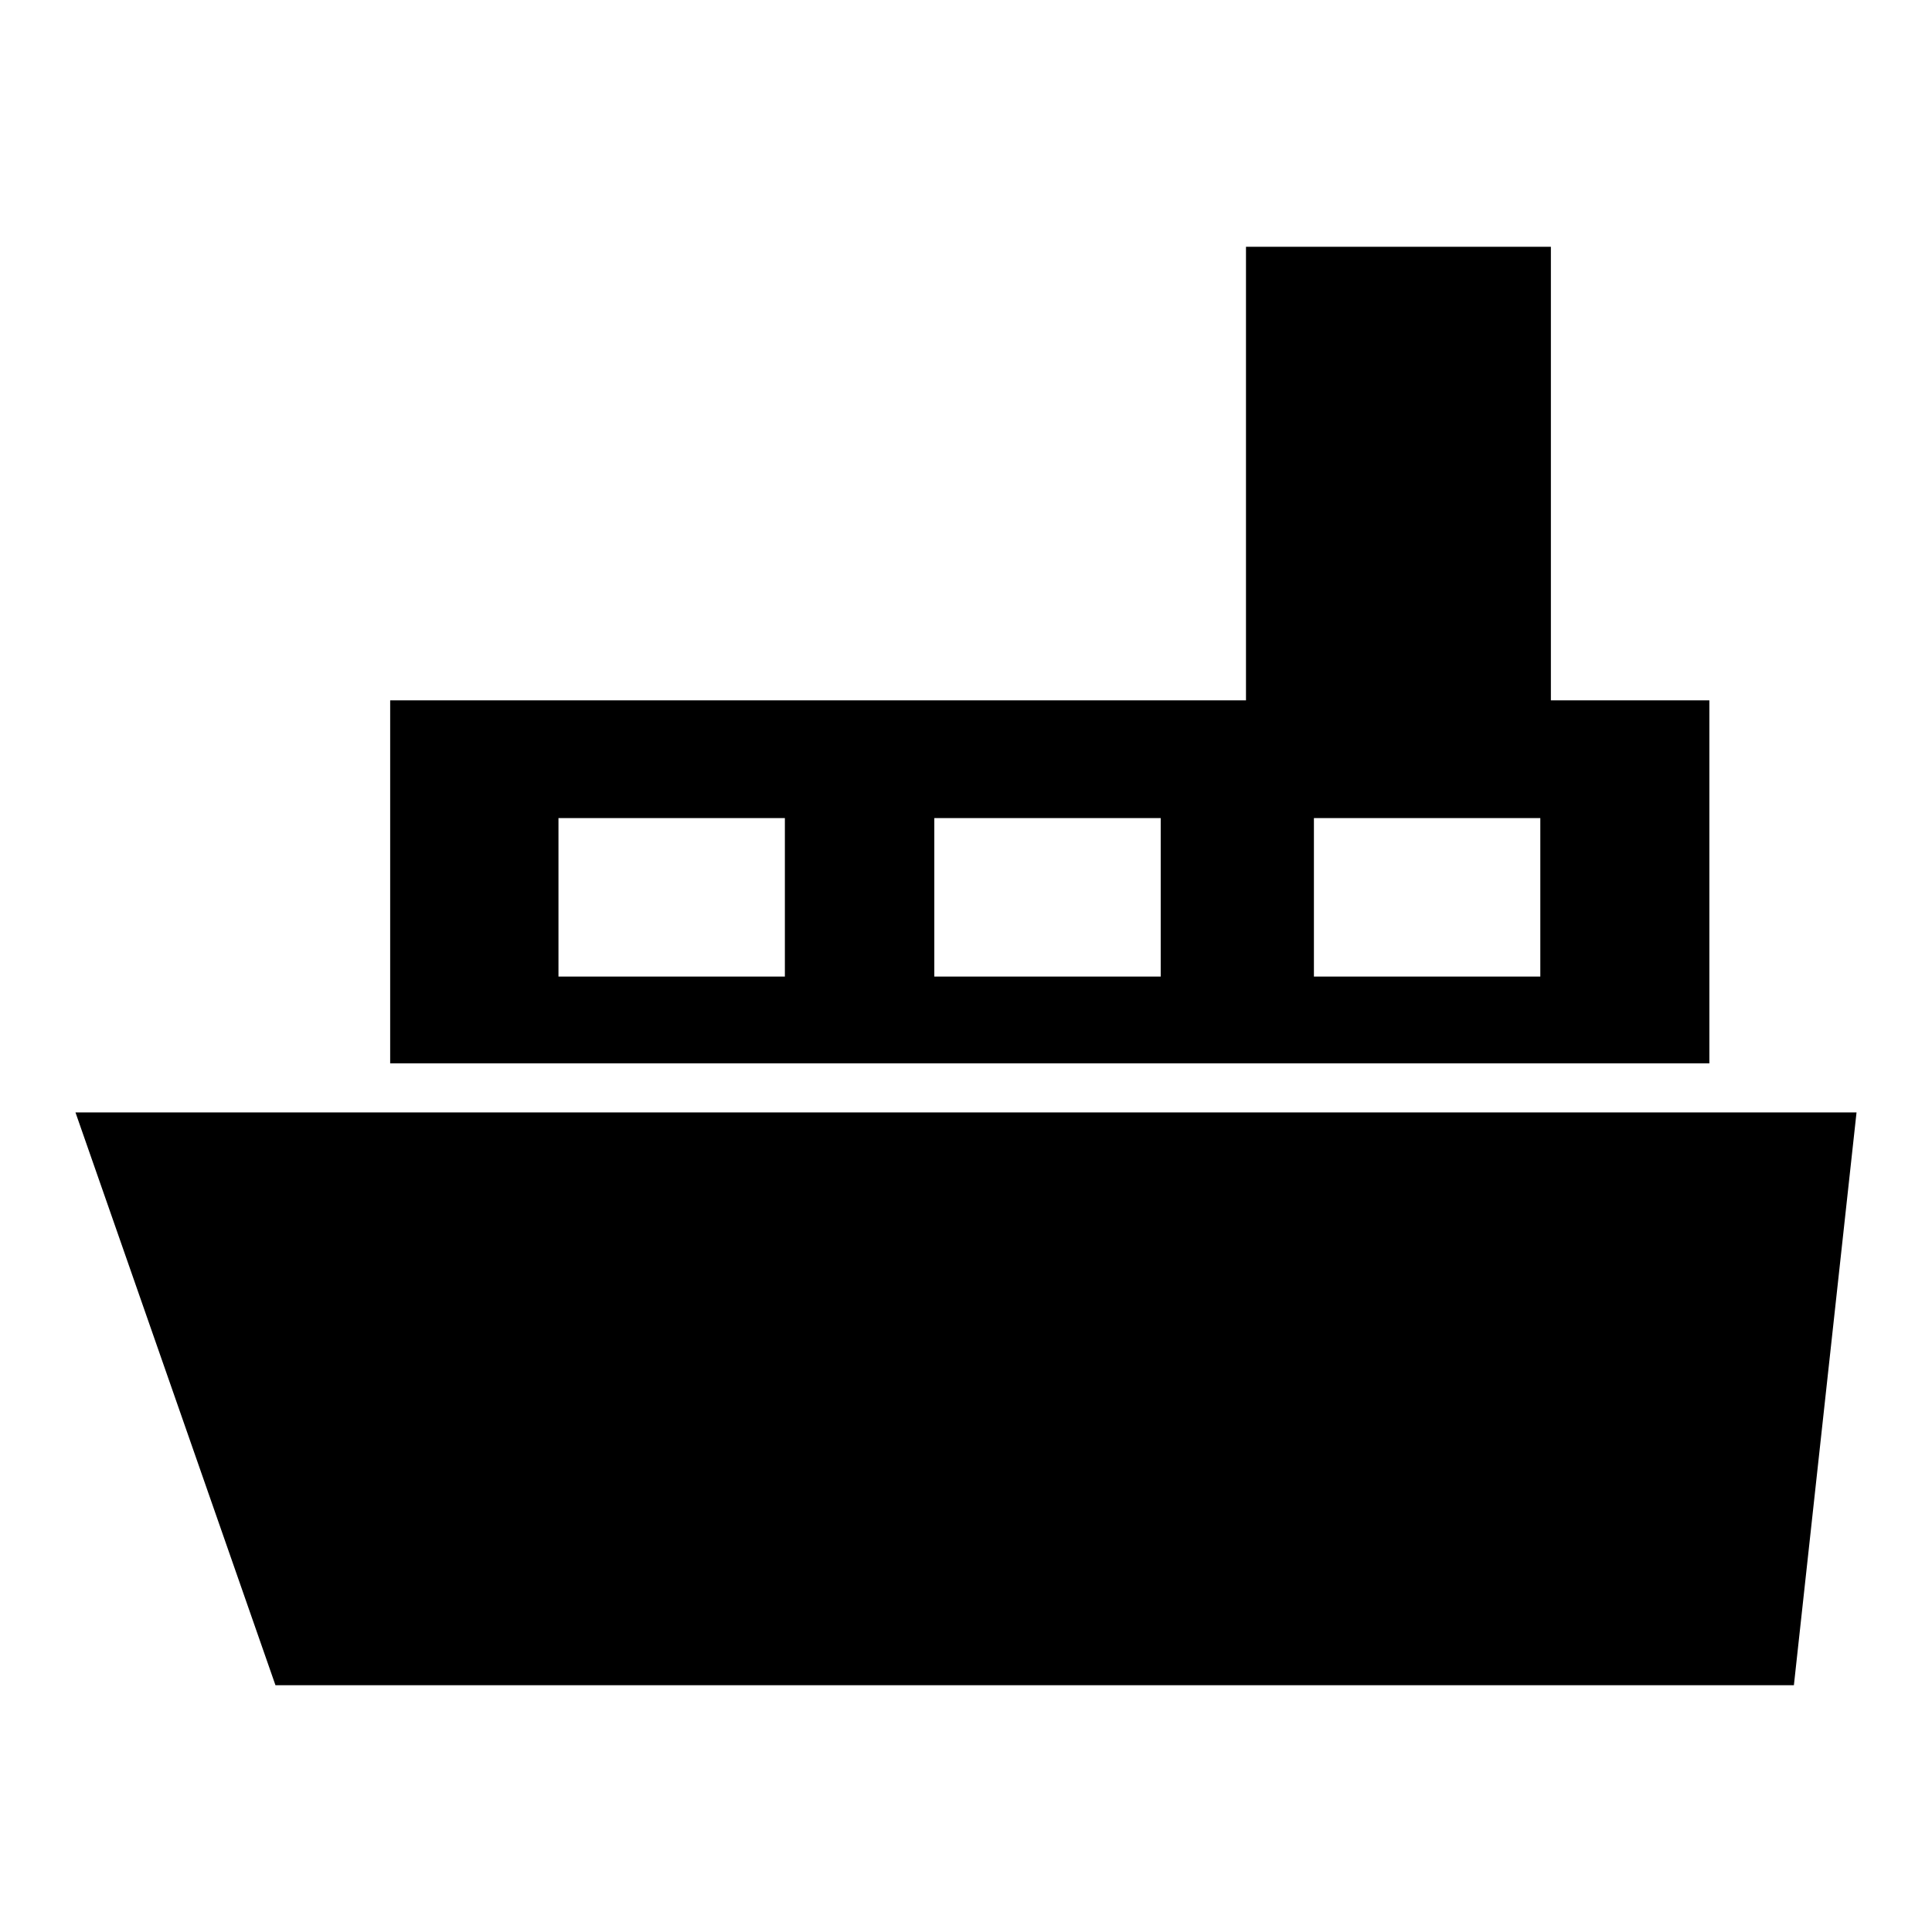 <?xml version="1.0" encoding="utf-8"?>
<!-- Svg Vector Icons : http://www.onlinewebfonts.com/icon -->
<!DOCTYPE svg PUBLIC "-//W3C//DTD SVG 1.1//EN" "http://www.w3.org/Graphics/SVG/1.1/DTD/svg11.dtd">
<svg version="1.1" xmlns="http://www.w3.org/2000/svg" xmlns:xlink="http://www.w3.org/1999/xlink" x="0px" y="0px" viewBox="0 0 256 256" enable-background="new 0 0 256 256" xml:space="preserve">
<g><g><g><g><path fill="#000000" d="M165.1,32.7v60.1H51.7v48.1h174.8V92.8h-21V32.7H165.1z M104,129.4H74v-21h30V129.4z M153.8,129.4h-30v-21h30V129.4L153.8,129.4z M204.1,129.4h-30v-21h30V129.4z"/><path fill="#000000" d="M237.7 223.3L246 147.4 10 147.4 36.5 223.3 z"/></g></g><g></g><g></g><g></g><g></g><g></g><g></g><g></g><g></g><g></g><g></g><g></g><g></g><g></g><g></g><g></g></g></g>
</svg>